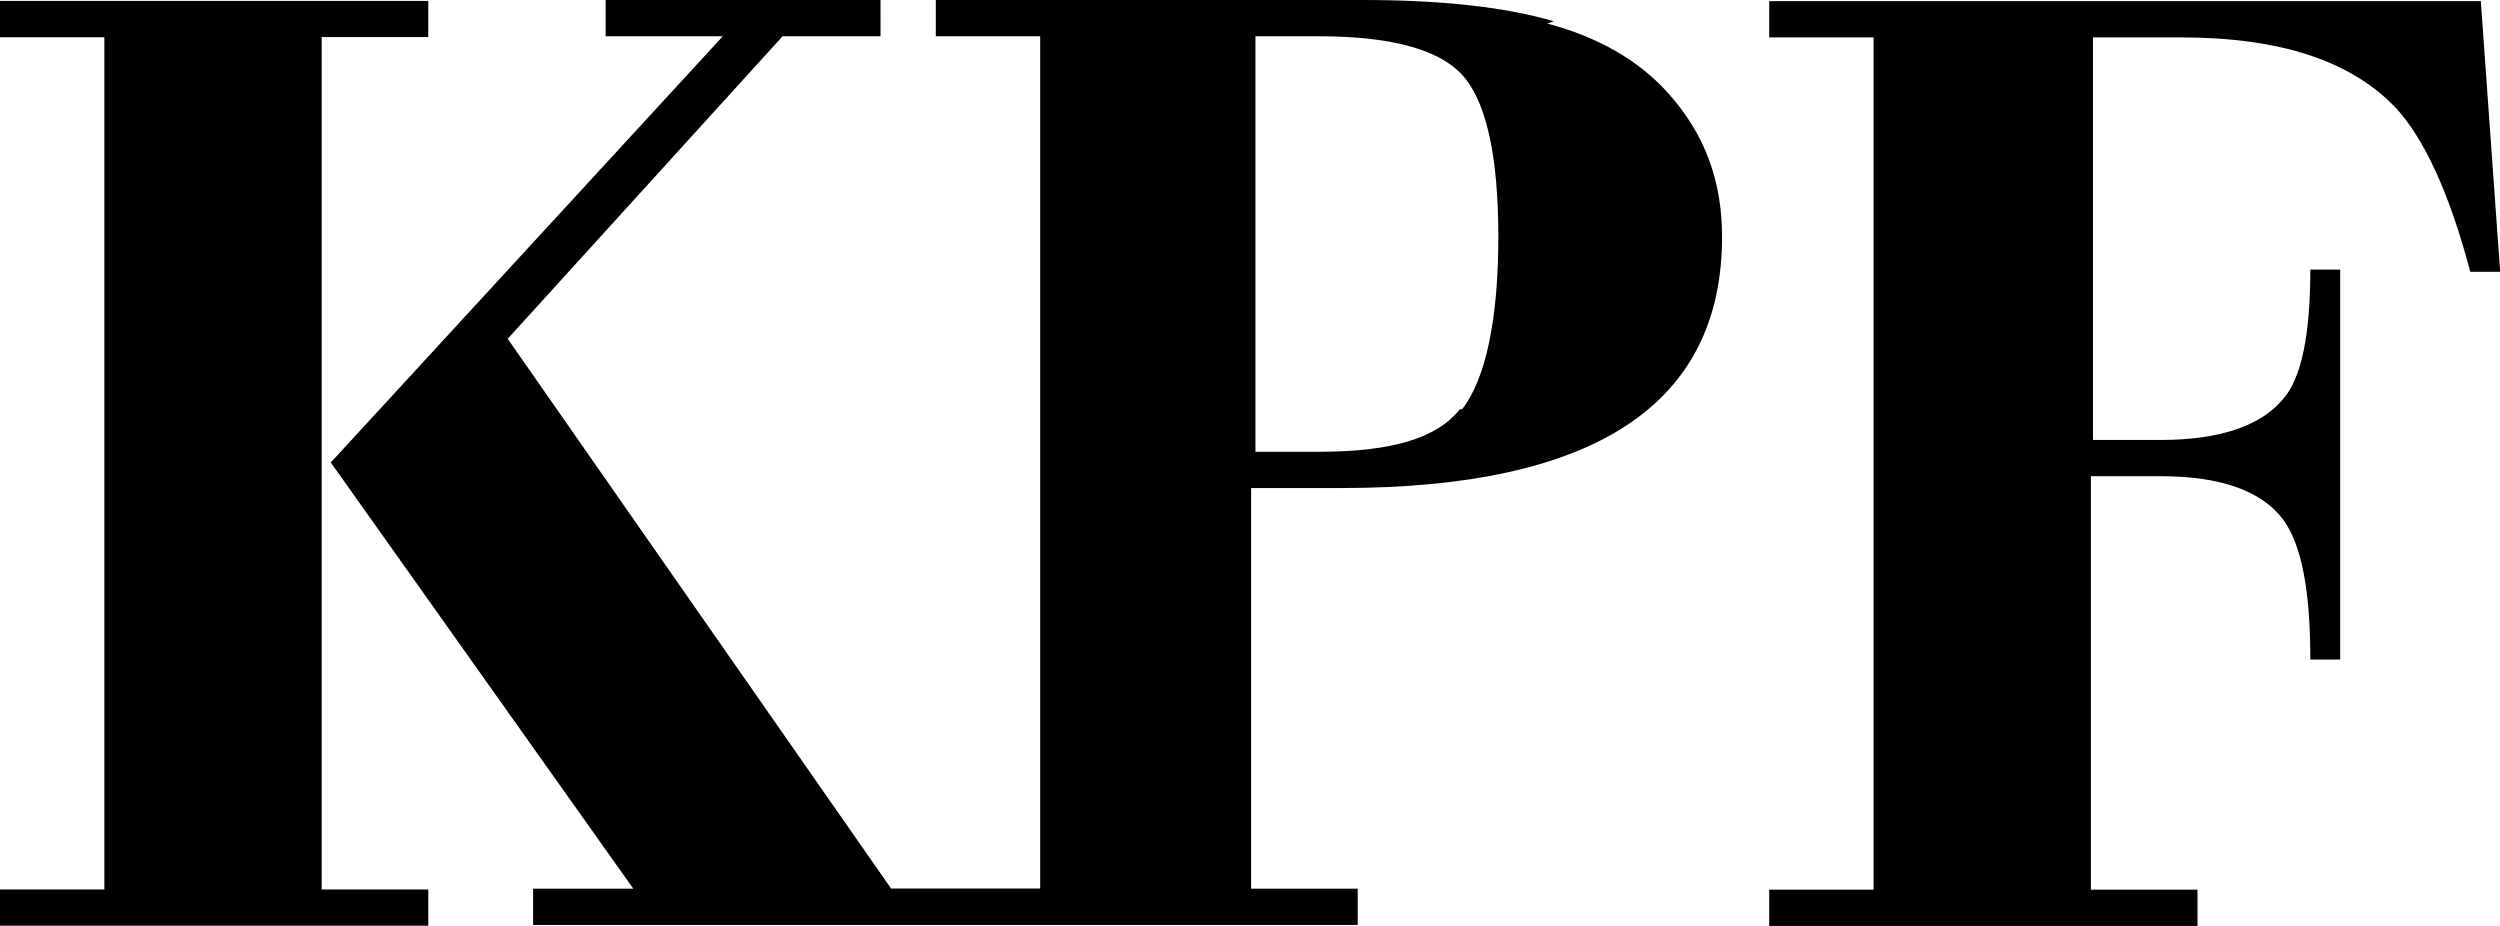 <?xml version="1.0" encoding="UTF-8"?><svg xmlns="http://www.w3.org/2000/svg" viewBox="0 0 156.44 57.94"><g id="KPF_logo" focusable="false"><g id="main"><path id="lt_P" d="M91.36,25.6c-1.47,1.87-4.4,2.67-8.8,2.67h-4V2.27h4c4.4,0,7.33.8,8.8,2.27,1.6,1.6,2.4,5.07,2.4,10.27s-.8,8.93-2.27,10.8M97.23,1.33c-3.2-.93-7.2-1.33-12-1.33h-26.67v2.27h6.53v53.33h-9.33L31.77,21.2,48.97,2.27h6.13V0h-17.2v2.27h7.33l-24.53,26.67,18.93,26.67h-6.27v2.27h51.6v-2.27h-6.67v-25.07h5.6c15.87,0,23.87-5.2,23.87-15.73,0-3.47-1.07-6.4-3.33-8.93-1.87-2.13-4.53-3.6-7.6-4.4"/><path id="K_horiz" d="M20.13,2.32h6.67V.06H0v2.27h6.53v53.33H0v2.27h26.8v-2.27h-6.67V2.32Z"/><path id="F" d="M155.24.07h-44.53v2.27h6.53v53.33h-6.53v2.27h26.8v-2.27h-6.67v-25.87h4.4c3.73,0,6.27.93,7.6,2.67,1.2,1.6,1.73,4.53,1.73,8.8h1.87v-24.4h-1.87c0,4-.53,6.8-1.73,8.13-1.33,1.6-3.87,2.53-7.6,2.53h-4.27V2.34h5.47c6.27,0,10.67,1.47,13.47,4.4,1.73,1.87,3.33,5.2,4.67,10.27h1.87L155.24.07Z"/></g></g></svg>